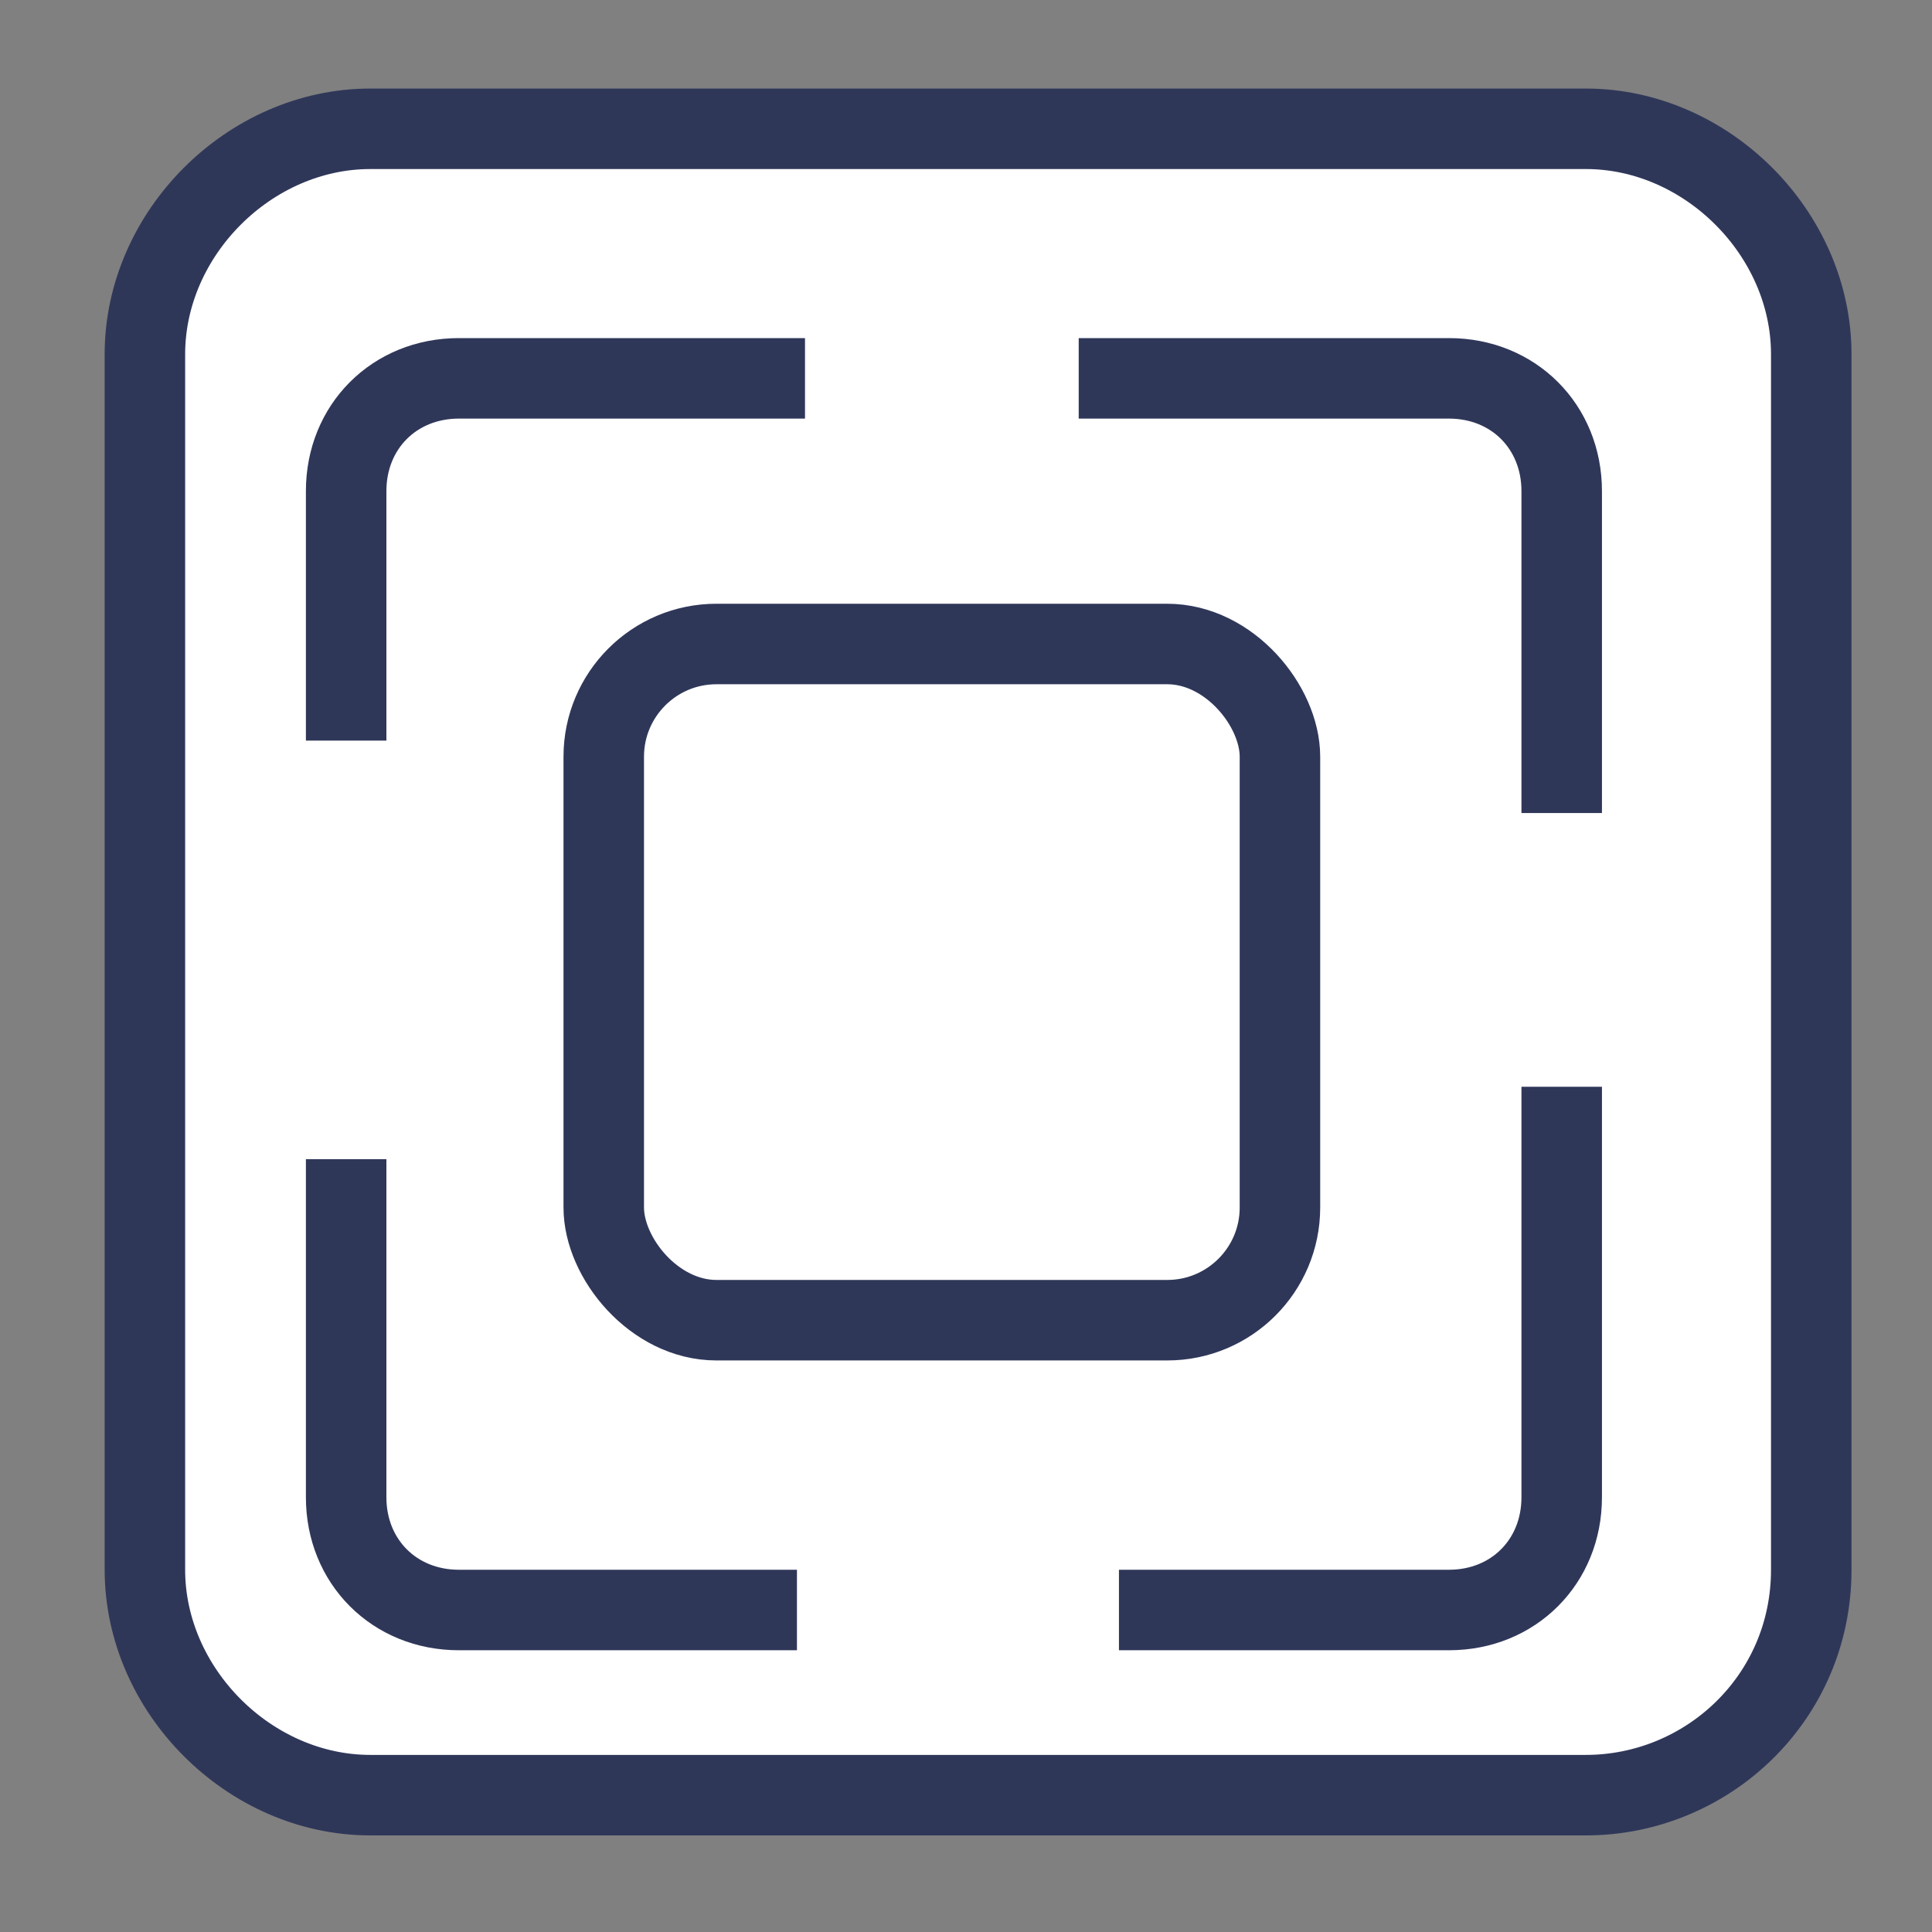<?xml version="1.0" encoding="UTF-8"?>
<svg id="Layer_1" data-name="Layer 1" xmlns="http://www.w3.org/2000/svg" version="1.1" viewBox="0 0 24 24">
  <rect x="0" y="0" width="24" height="24" fill="#808080" stroke="none"/>
  <defs>
    <style>
      .cls-1 {
        stroke: #e3087e;
      }

      .cls-1, .cls-2, .cls-3 {
        stroke-miterlimit: 10;
      }

      .cls-1, .cls-3 {
        fill: none;
      }

      .cls-2 {
        fill: #fff;
      }

      .cls-2, .cls-3 {
        stroke: #2f3759;
      }
    </style>
  </defs>
  <path class="cls-2" d="M19.7,22.3H4.6c-1.5,0-2.8-1.3-2.8-2.8V4.4c0-1.5,1.3-2.8,2.8-2.8h15.1c1.5,0,2.8,1.3,2.8,2.8v15.1c0,1.6-1.3,2.8-2.8,2.8Z"/>
  <path class="cls-3" d="M4.3,9.2v-3.1c0-.8.6-1.4,1.4-1.4h4.3"/>
  <path class="cls-3" d="M9.9,20h-4.2c-.8,0-1.4-.6-1.4-1.4v-4.2"/>
  <path class="cls-1" d="M9.9,20"/>
  <path class="cls-3" d="M19.4,13.5v5.1c0,.8-.6,1.4-1.4,1.4h-4.1"/>
  <path class="cls-3" d="M13.4,4.7h4.6c.8,0,1.4.6,1.4,1.4v4"/>
  <rect class="cls-3" x="7.5" y="8" width="8.4" height="8.4" rx="1.4" ry="1.4"/>
</svg>